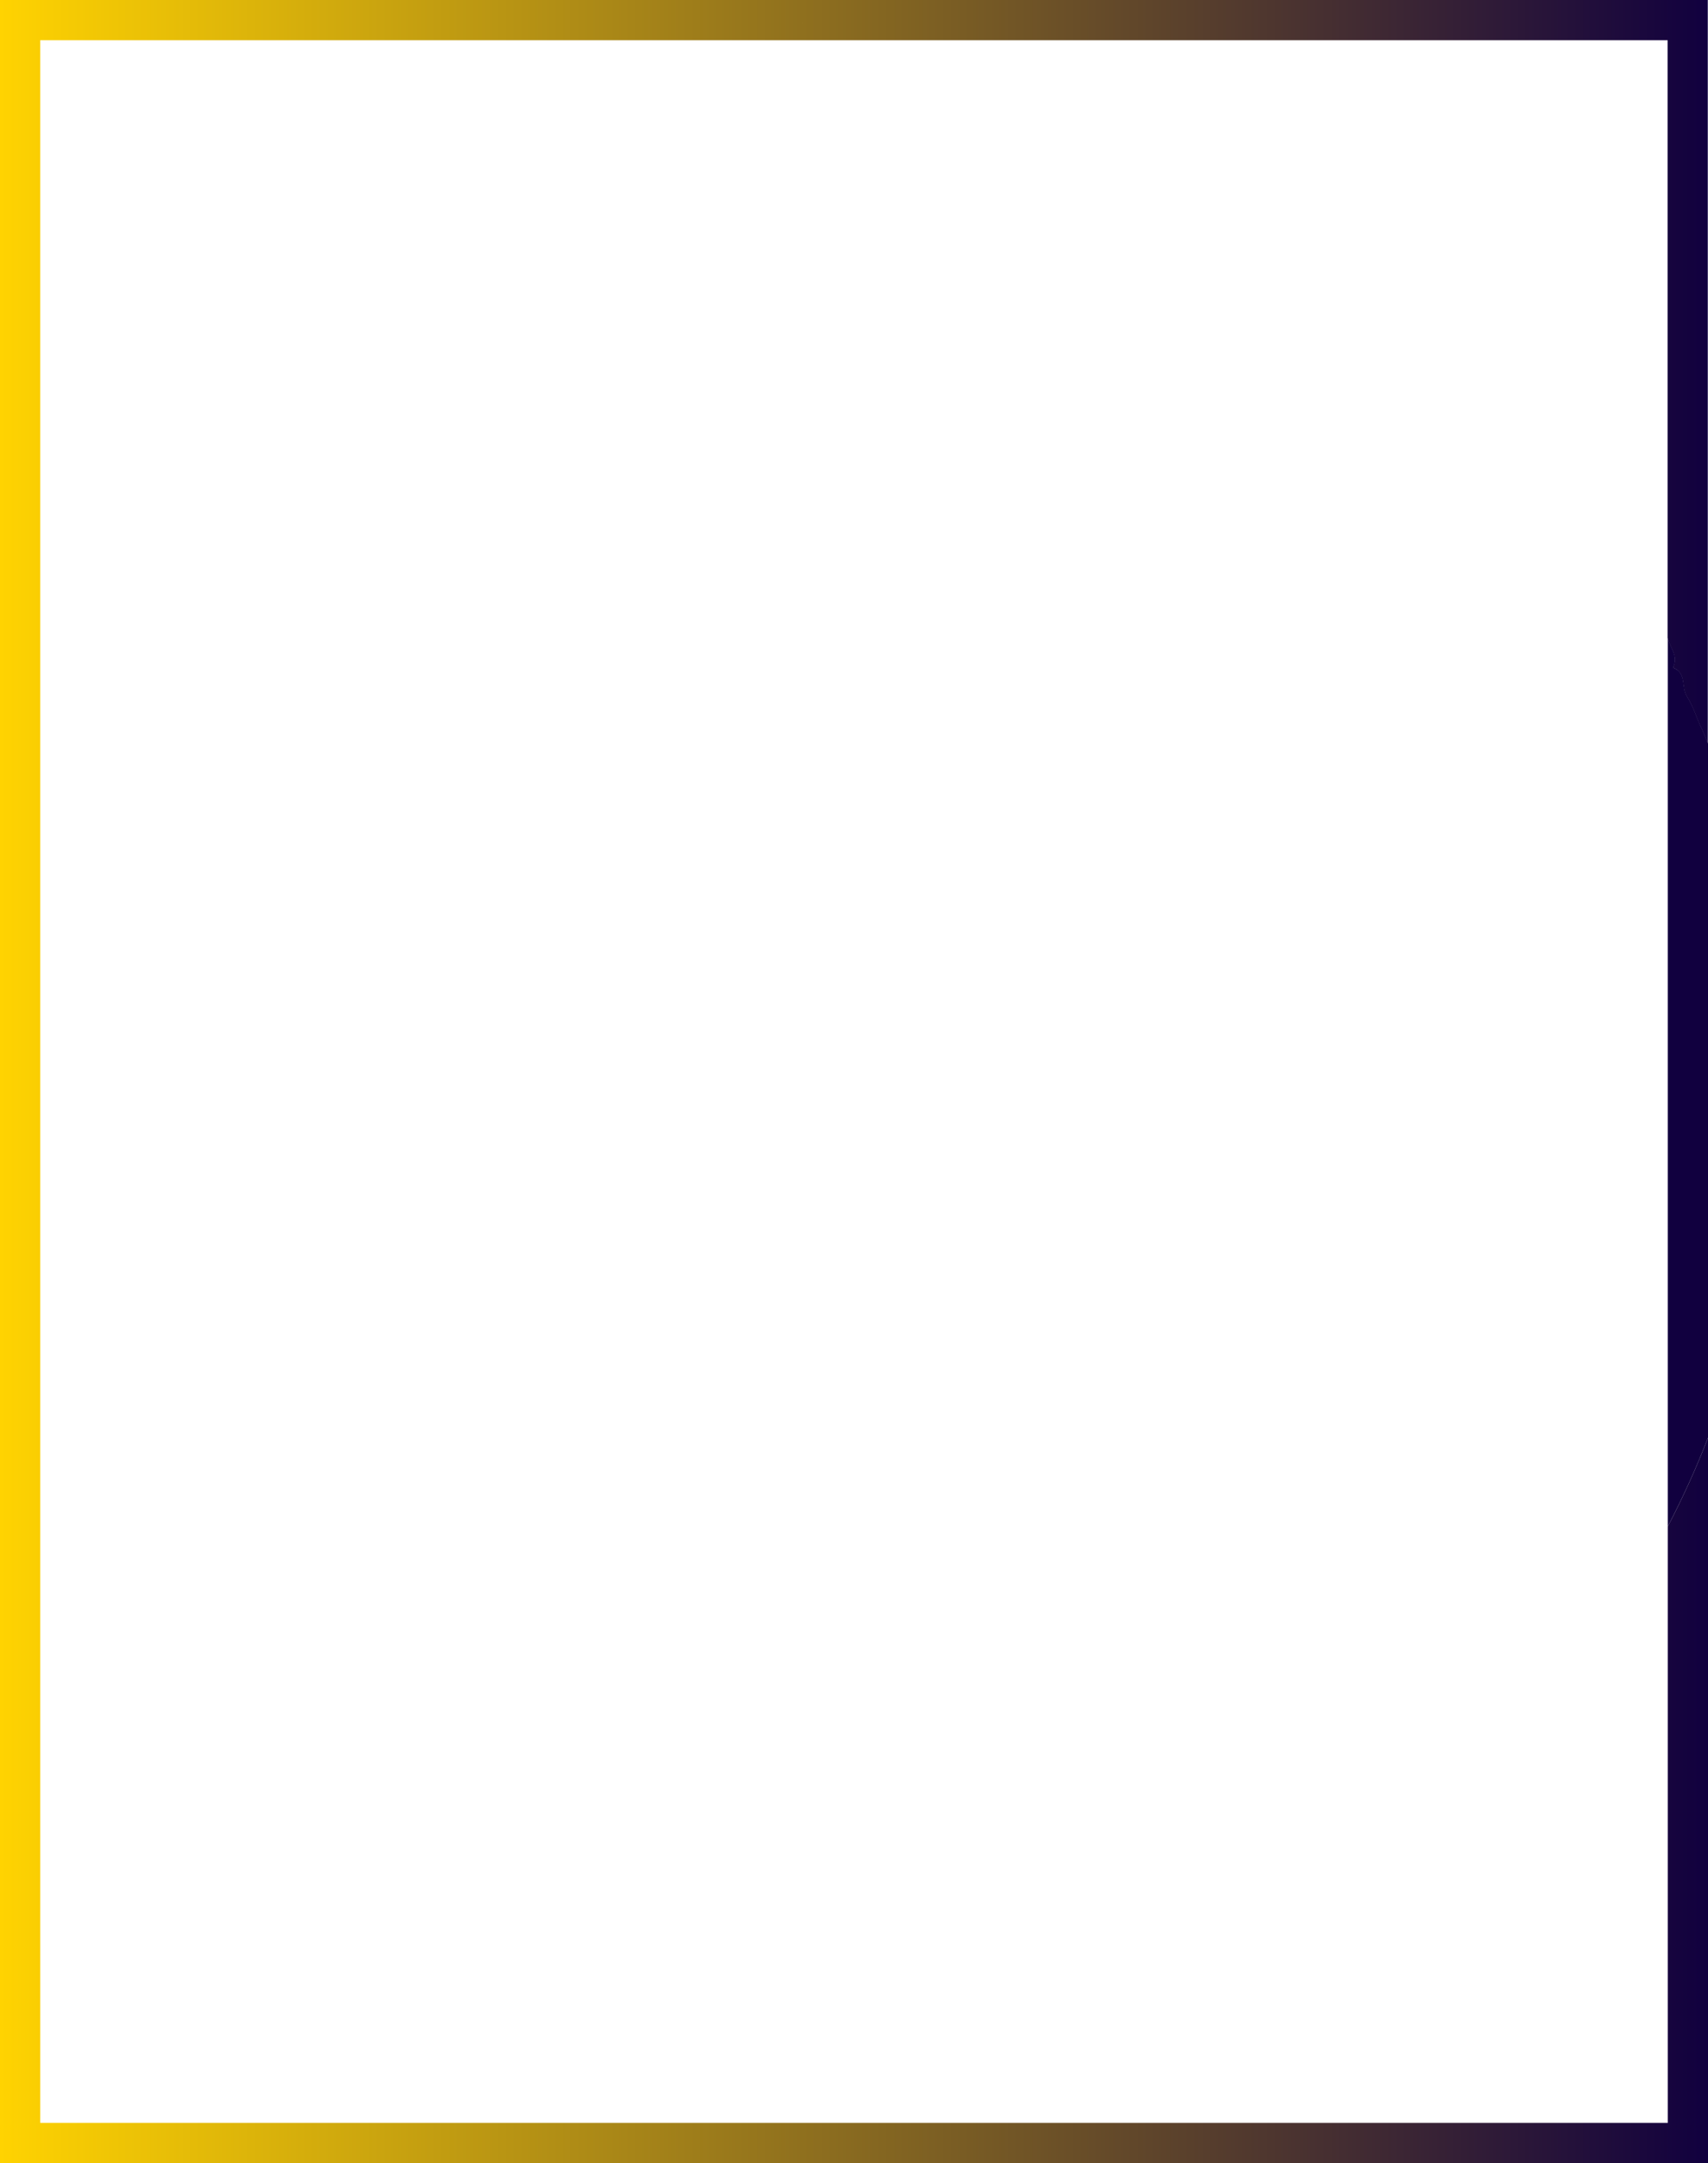 <?xml version="1.0" encoding="UTF-8"?>
<svg id="Ebene_2" data-name="Ebene 2" xmlns="http://www.w3.org/2000/svg" xmlns:xlink="http://www.w3.org/1999/xlink" viewBox="0 0 78.62 99.57">
  <defs>
    <style>
      .cls-1 {
        fill: #11003f;
      }

      .cls-2 {
        fill: url(#Unbenannter_Verlauf_20);
      }
    </style>
    <linearGradient id="Unbenannter_Verlauf_20" data-name="Unbenannter Verlauf 20" x1="0" y1="49.78" x2="78.62" y2="49.78" gradientUnits="userSpaceOnUse">
      <stop offset="0" stop-color="#ffd301"/>
      <stop offset="1" stop-color="#11003f"/>
    </linearGradient>
  </defs>
  <g id="Layer_1" data-name="Layer 1">
    <g>
      <path class="cls-2" d="M36.93,1.07c-.45-.29-.88-.44-1.46-.05.39.06.63.11.97.19-.14.17-.2.33-.28.33-.25,0-.55.04-.74-.09-.58-.36-1.18-.64-1.9-.42.07.19.15.37.26.65-.22,0-.41.08-.54.02-.47-.24-.92-.69-1.41-.75-.44-.06-.91.37-1.38.47l-2.19.4-.08.02h8.61s-.08-.1-.12-.17c.08-.19.17-.37.26-.61ZM21.91,1.85v-.04s-.03.03-.05.04h.05ZM0,0v99.57h78.62v-33.39c-.54,1.4-1.16,2.76-1.85,4.08v27.46H1.85V1.85h74.91v27.52c.02.06.04.11.06.17.12.37.41.69.2,1.15,0,.02,0,.06.02.06.59.24.34.88.6,1.3.26.4.41.87.6,1.31.14.28.25.57.37.86V0H0Z"/>
      <path class="cls-1" d="M78.62,34.22v31.96c-.54,1.4-1.16,2.76-1.85,4.08V29.37c.02.06.04.11.06.17.12.37.41.69.2,1.15,0,.02,0,.06.02.06.59.24.34.88.6,1.3.26.4.41.87.6,1.31.14.28.25.57.37.86Z"/>
    </g>
  </g>
</svg>